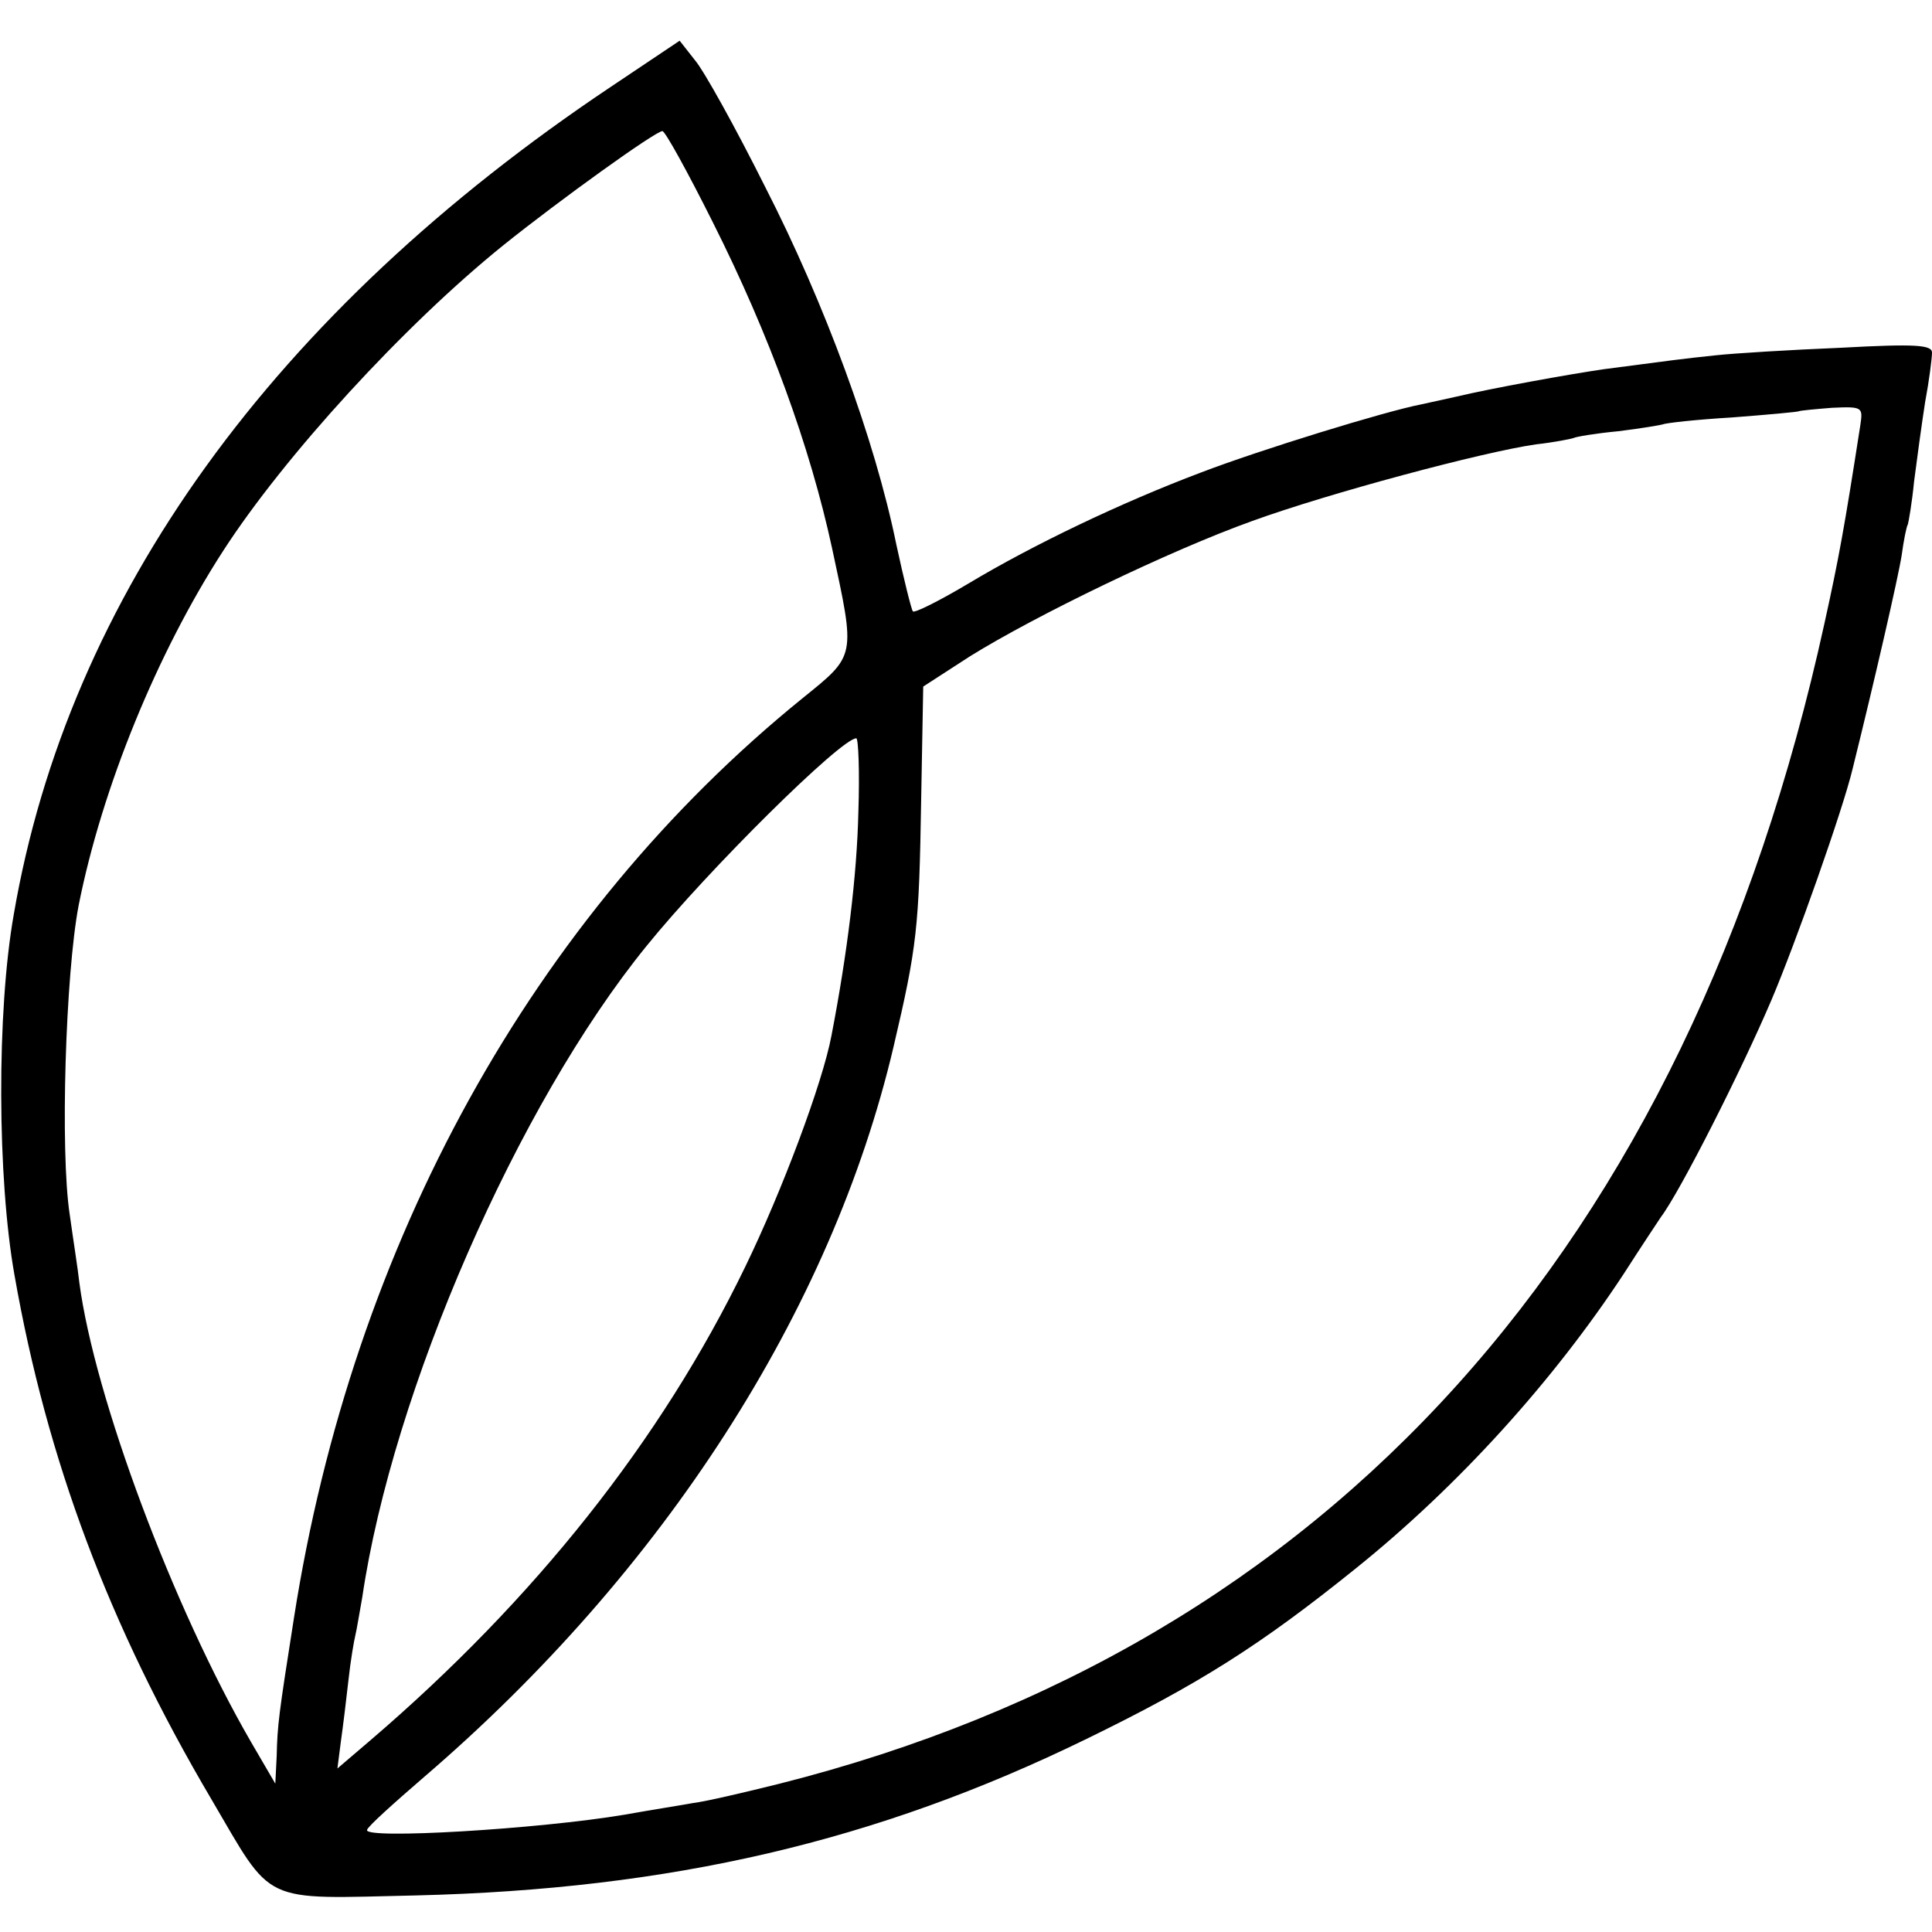 <?xml version="1.0" standalone="no"?>
<!DOCTYPE svg PUBLIC "-//W3C//DTD SVG 20010904//EN"
 "http://www.w3.org/TR/2001/REC-SVG-20010904/DTD/svg10.dtd">
<svg version="1.0" xmlns="http://www.w3.org/2000/svg"
 width="280pt" height="280pt" viewBox="0 0 280 280"
 preserveAspectRatio="xMidYMid meet">
<g transform="translate(0,280) scale(0.1,-0.1)"
fill="#000000" stroke="none">
<path d="M885 2674 c-489 -327 -786 -739 -865 -1199 -25 -141 -24 -383 1 -523
47 -268 137 -508 285 -759 91 -155 70 -145 297 -140 369 9 667 78 972 227 162
79 251 135 390 247 148 119 286 271 389 428 25 39 49 75 53 81 28 37 117 213
160 314 35 82 104 277 118 336 32 129 66 277 71 309 3 22 7 42 9 45 1 3 6 31
9 62 4 31 11 83 16 115 6 32 10 64 10 72 0 11 -23 13 -132 7 -73 -3 -155 -8
-182 -11 -48 -5 -62 -7 -161 -20 -49 -7 -165 -28 -215 -40 -14 -3 -36 -8 -50
-11 -52 -10 -234 -66 -320 -99 -114 -43 -242 -104 -337 -161 -42 -25 -78 -43
-80 -40 -2 2 -13 46 -24 97 -31 152 -104 350 -190 518 -43 86 -89 169 -102
184 l-22 28 -100 -67z m148 -196 c82 -163 141 -325 173 -473 34 -158 35 -154
-43 -217 -390 -316 -652 -789 -737 -1333 -22 -140 -24 -155 -25 -200 l-2 -40
-35 60 c-113 195 -227 500 -249 666 -2 19 -9 63 -14 99 -14 92 -6 349 13 448
34 171 114 366 209 513 89 138 263 328 407 444 81 65 220 165 230 165 4 0 37
-60 73 -132z m1663 -295 c-23 -148 -31 -192 -52 -287 -198 -903 -718 -1480
-1514 -1681 -52 -13 -108 -26 -125 -28 -16 -3 -61 -10 -100 -17 -125 -21 -379
-36 -373 -22 1 5 39 39 83 77 346 297 590 675 680 1058 34 145 37 172 40 357
l3 165 68 44 c95 59 289 153 409 196 110 40 334 100 411 111 27 3 51 8 54 9 3
2 33 7 65 10 33 4 62 9 65 10 4 2 49 7 100 10 52 4 96 8 97 9 2 1 23 3 48 5
45 2 45 1 41 -26z m-1452 -560 c-2 -91 -16 -205 -39 -324 -13 -69 -72 -226
-125 -335 -122 -252 -306 -483 -543 -686 l-48 -41 5 39 c3 21 8 62 11 89 3 28
8 57 10 65 2 8 6 33 10 55 44 299 225 714 412 944 89 110 282 301 304 301 3 0
5 -48 3 -107z"/>
</g>
</svg>
